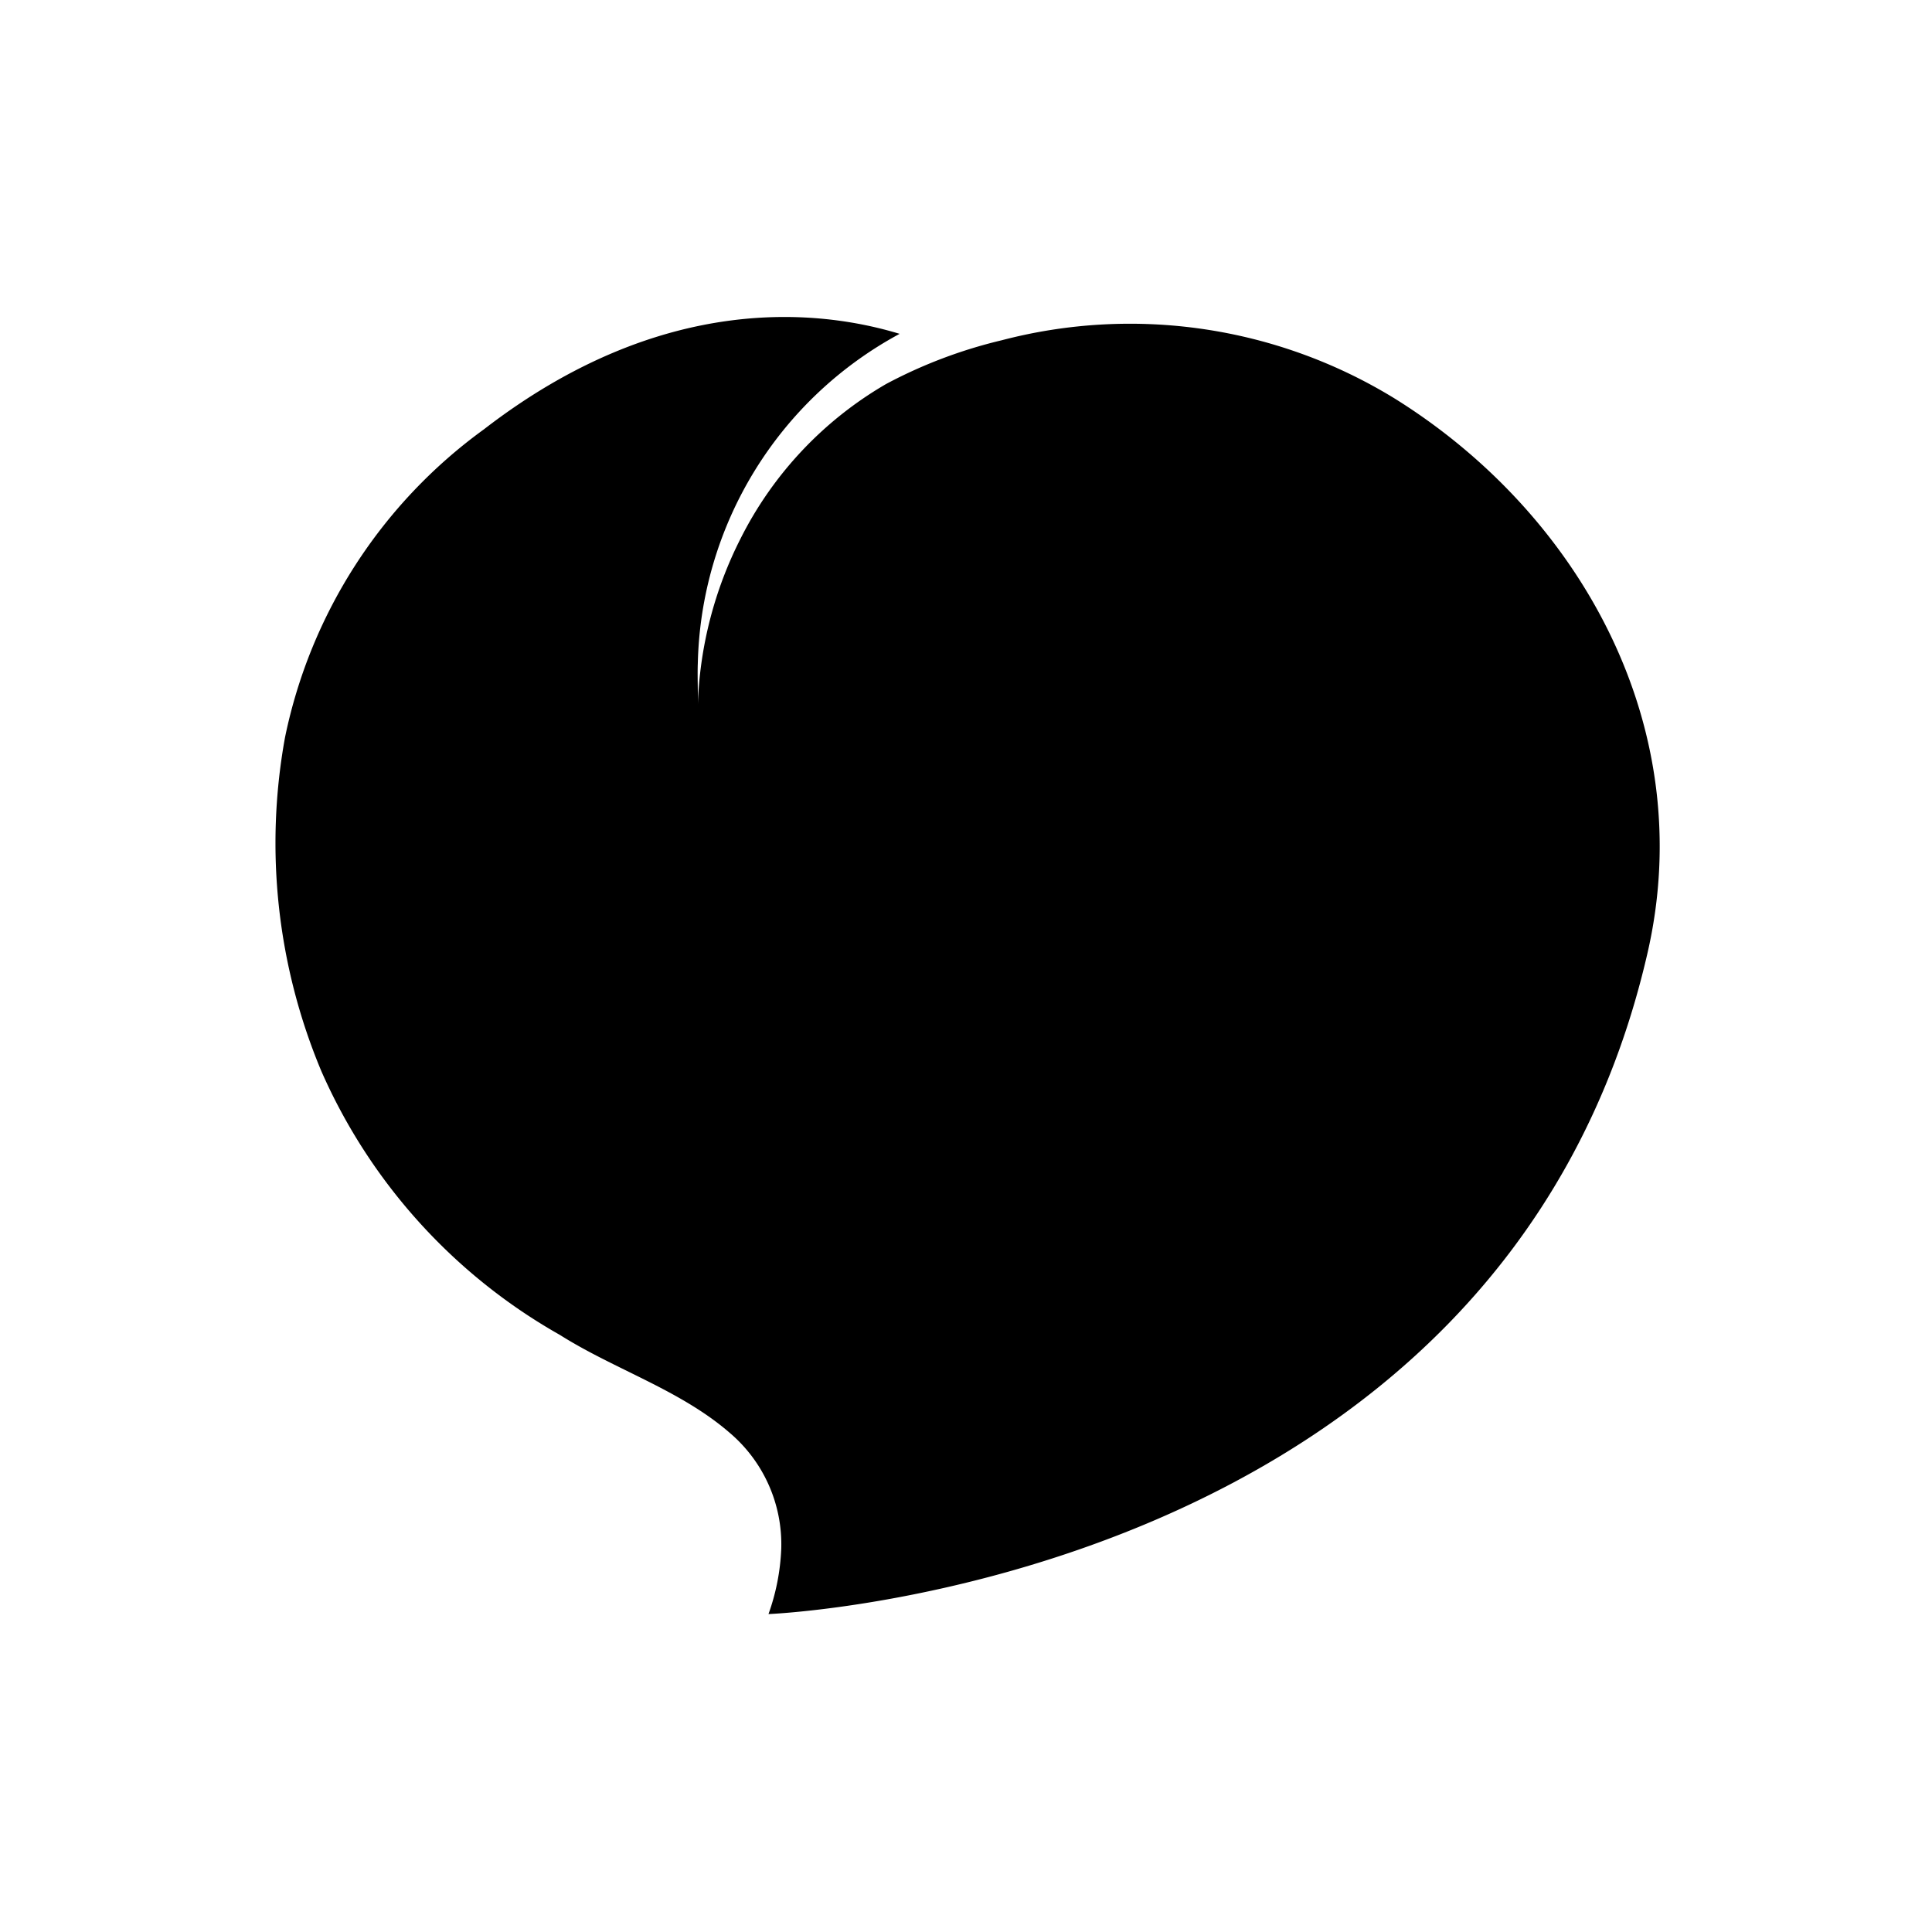 <svg xmlns="http://www.w3.org/2000/svg" xmlns:xlink="http://www.w3.org/1999/xlink" width="512" height="512" viewBox="0 0 512 512">
  <rect x="0" y="0" width="512" height="512" fill="#808080" stroke="none"/>
  <defs>
    <clipPath id="clip-safari-pinned-tab">
      <rect width="512" height="512"/>
    </clipPath>
  </defs>
  <g id="safari-pinned-tab" clip-path="url(#clip-safari-pinned-tab)">
    <rect width="512" height="512" fill="#fff"/>
    <g id="_레이어_1-2">
      <rect id="사각형_9147" data-name="사각형 9147" width="512" height="512" fill="none"/>
      <g id="그룹_38296" data-name="그룹 38296" transform="translate(-217.982 84.001)">
        <g id="그룹_38300" data-name="그룹 38300" transform="translate(290.982 -0.001)">
          <path id="패스_39208" data-name="패스 39208" d="M430.477,21.434A134.054,134.054,0,0,0,326.633,6.173,127.755,127.755,0,0,0,296,17.758a98.44,98.44,0,0,0-38.588,40.987,104.827,104.827,0,0,0-11.323,43.993c.084-2.692-.136-7.552,0-10.967a101.8,101.8,0,0,1,53.483-87.3c-21.1-6.41-62.784-11.291-110.16,25.3a134.194,134.194,0,0,0-52.729,81.7,156.361,156.361,0,0,0,9.678,88.488,149.3,149.3,0,0,0,63.182,69.812c14.6,9.218,31.916,14.57,45.04,25.977A38.759,38.759,0,0,1,268.2,326.472a57.92,57.92,0,0,1-3.383,17.273s194.26-7.563,232.89-174.924c13.942-60.071-17.88-116.8-67.225-147.387" transform="translate(-134.161 0)"/>
        </g>
      </g>
    </g>
  </g>
</svg>
